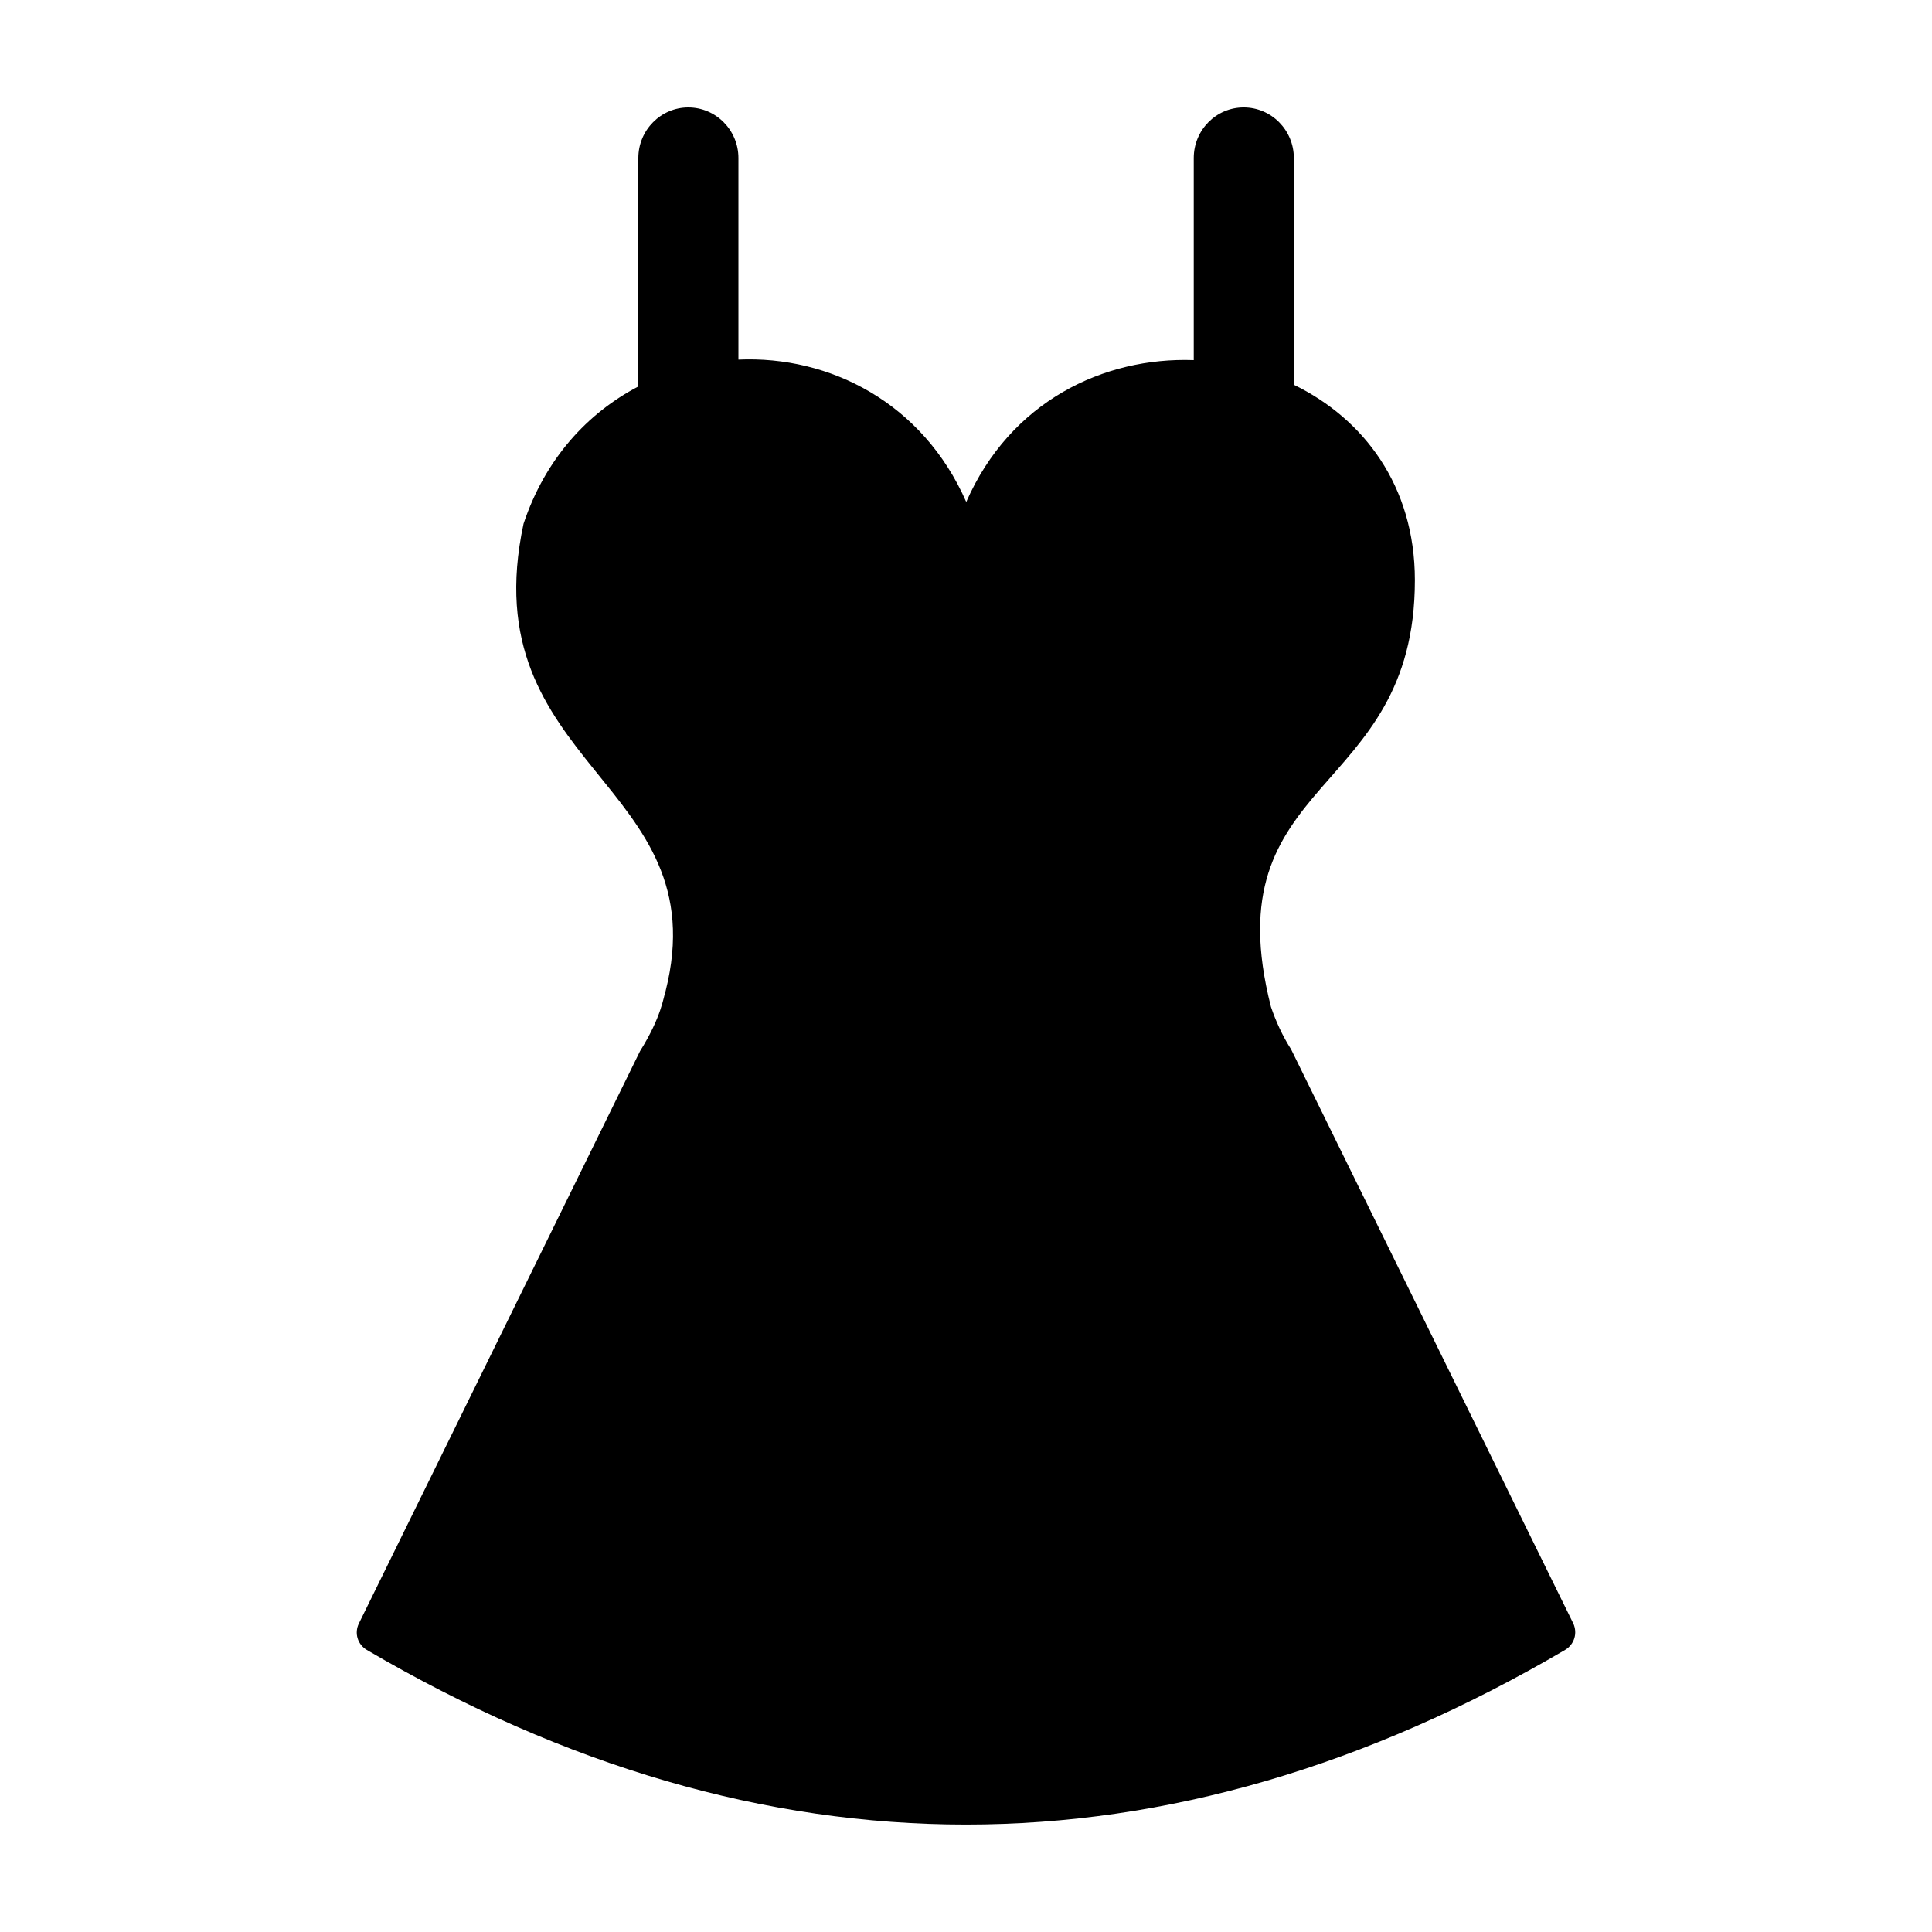 <?xml version="1.0" encoding="UTF-8"?>
<!-- Uploaded to: ICON Repo, www.svgrepo.com, Generator: ICON Repo Mixer Tools -->
<svg fill="#000000" width="800px" height="800px" version="1.1" viewBox="144 144 512 512" xmlns="http://www.w3.org/2000/svg">
 <path d="m560.92 574.2-74.781-152.15c-2.231-3.453-4.031-7.414-5.324-11.227-15.723-61.648 38.145-54.906 38.145-113.07 0-25.129-13.719-42.859-32.078-51.781v-60.098c0-7.394-5.957-13.41-13.289-13.41-7.332 0-13.238 6.012-13.238 13.41v53.562c-23.875-0.848-48.586 10.906-60.293 37.59-11.562-26.355-36.254-38.801-60.371-37.723v-53.426c0-7.394-5.961-13.41-13.289-13.41-7.277 0-13.238 6.012-13.238 13.41v60.547c-13.445 7.019-24.68 19.152-30.418 36.363-13.859 64.539 51.613 68.391 37.641 123.86-0.574 1.602-1.047 6.758-6.766 15.906l-74.492 151.64c-1.297 2.59-0.359 5.613 2.086 7.055 52.684 30.875 105.73 46.277 158.77 46.277 53.043 0 106.16-15.402 158.77-46.277 2.453-1.438 3.387-4.461 2.164-7.055z"/>
</svg>